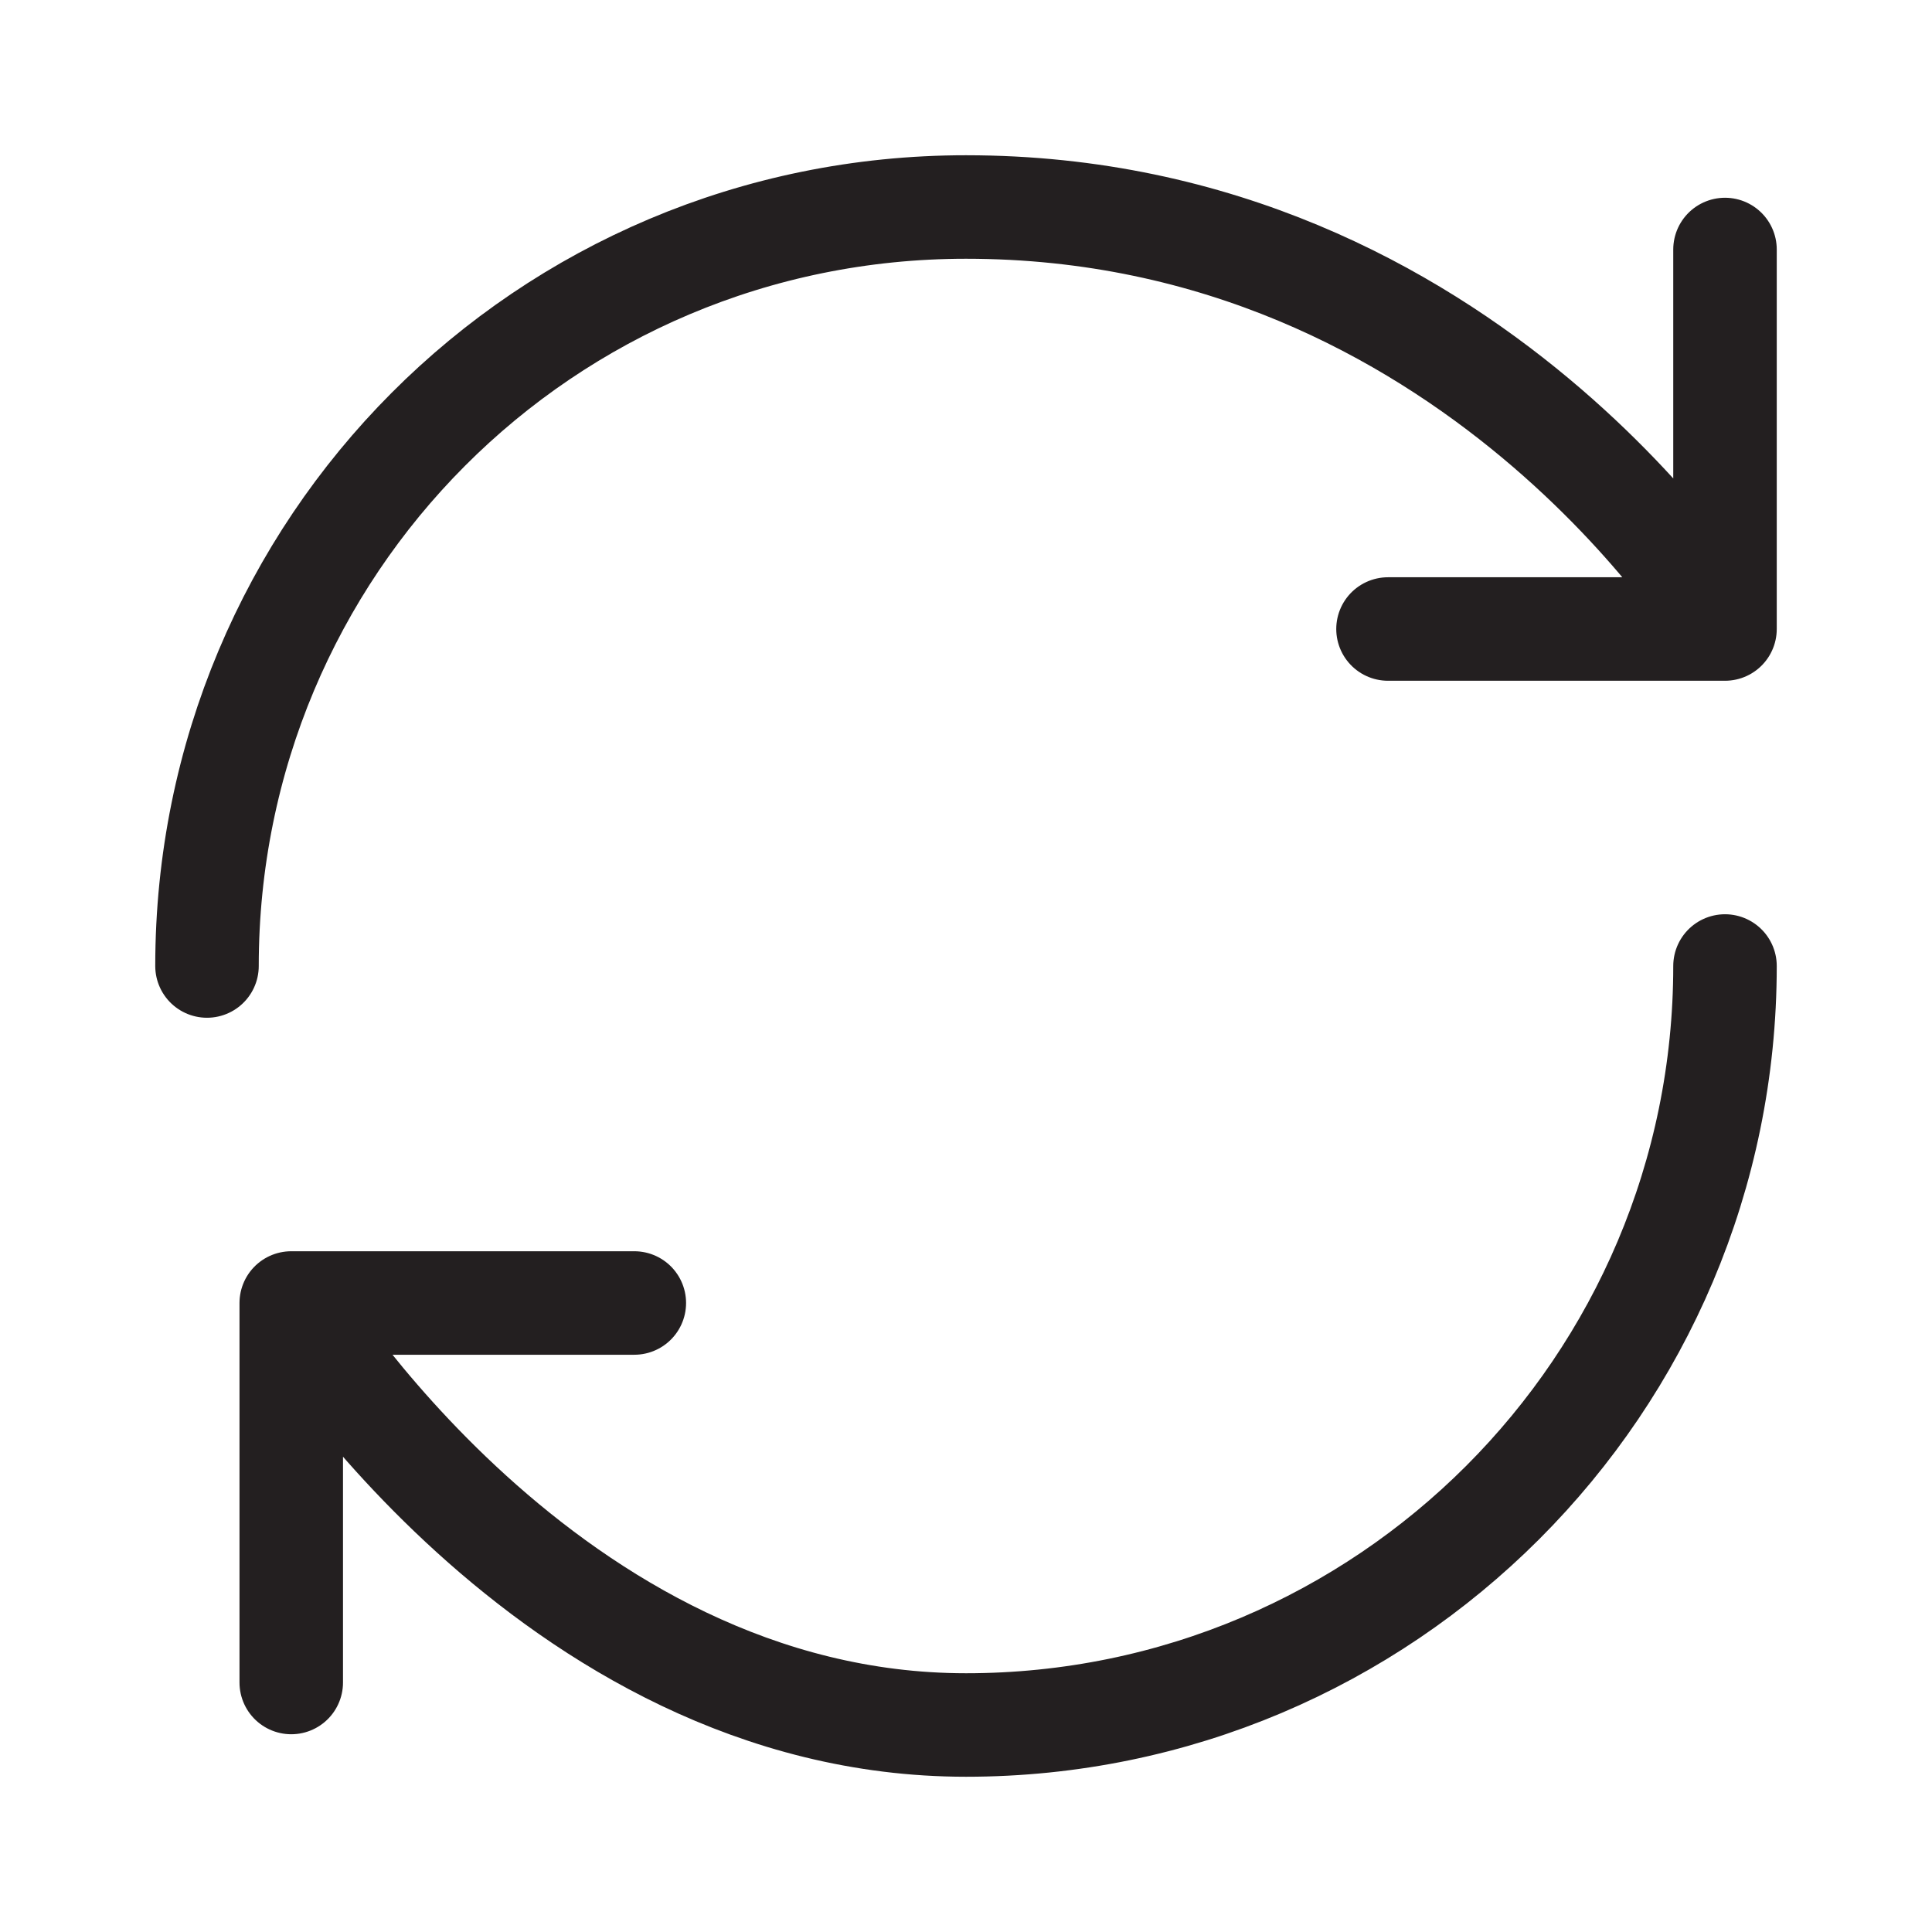 <svg width="28" height="28" viewBox="0 0 28 28" fill="none" xmlns="http://www.w3.org/2000/svg">
<path d="M25 14C25 20.072 20.072 25 14 25C7.928 25 4.221 18.884 4.221 18.884M4.221 18.884H9.193M4.221 18.884V24.384M3 14C3 7.928 7.884 3 14 3C21.337 3 25 9.116 25 9.116M25 9.116V3.616M25 9.116H20.116" stroke="#231F20" stroke-width="1.5" stroke-linecap="round" stroke-linejoin="round"/>
</svg>
